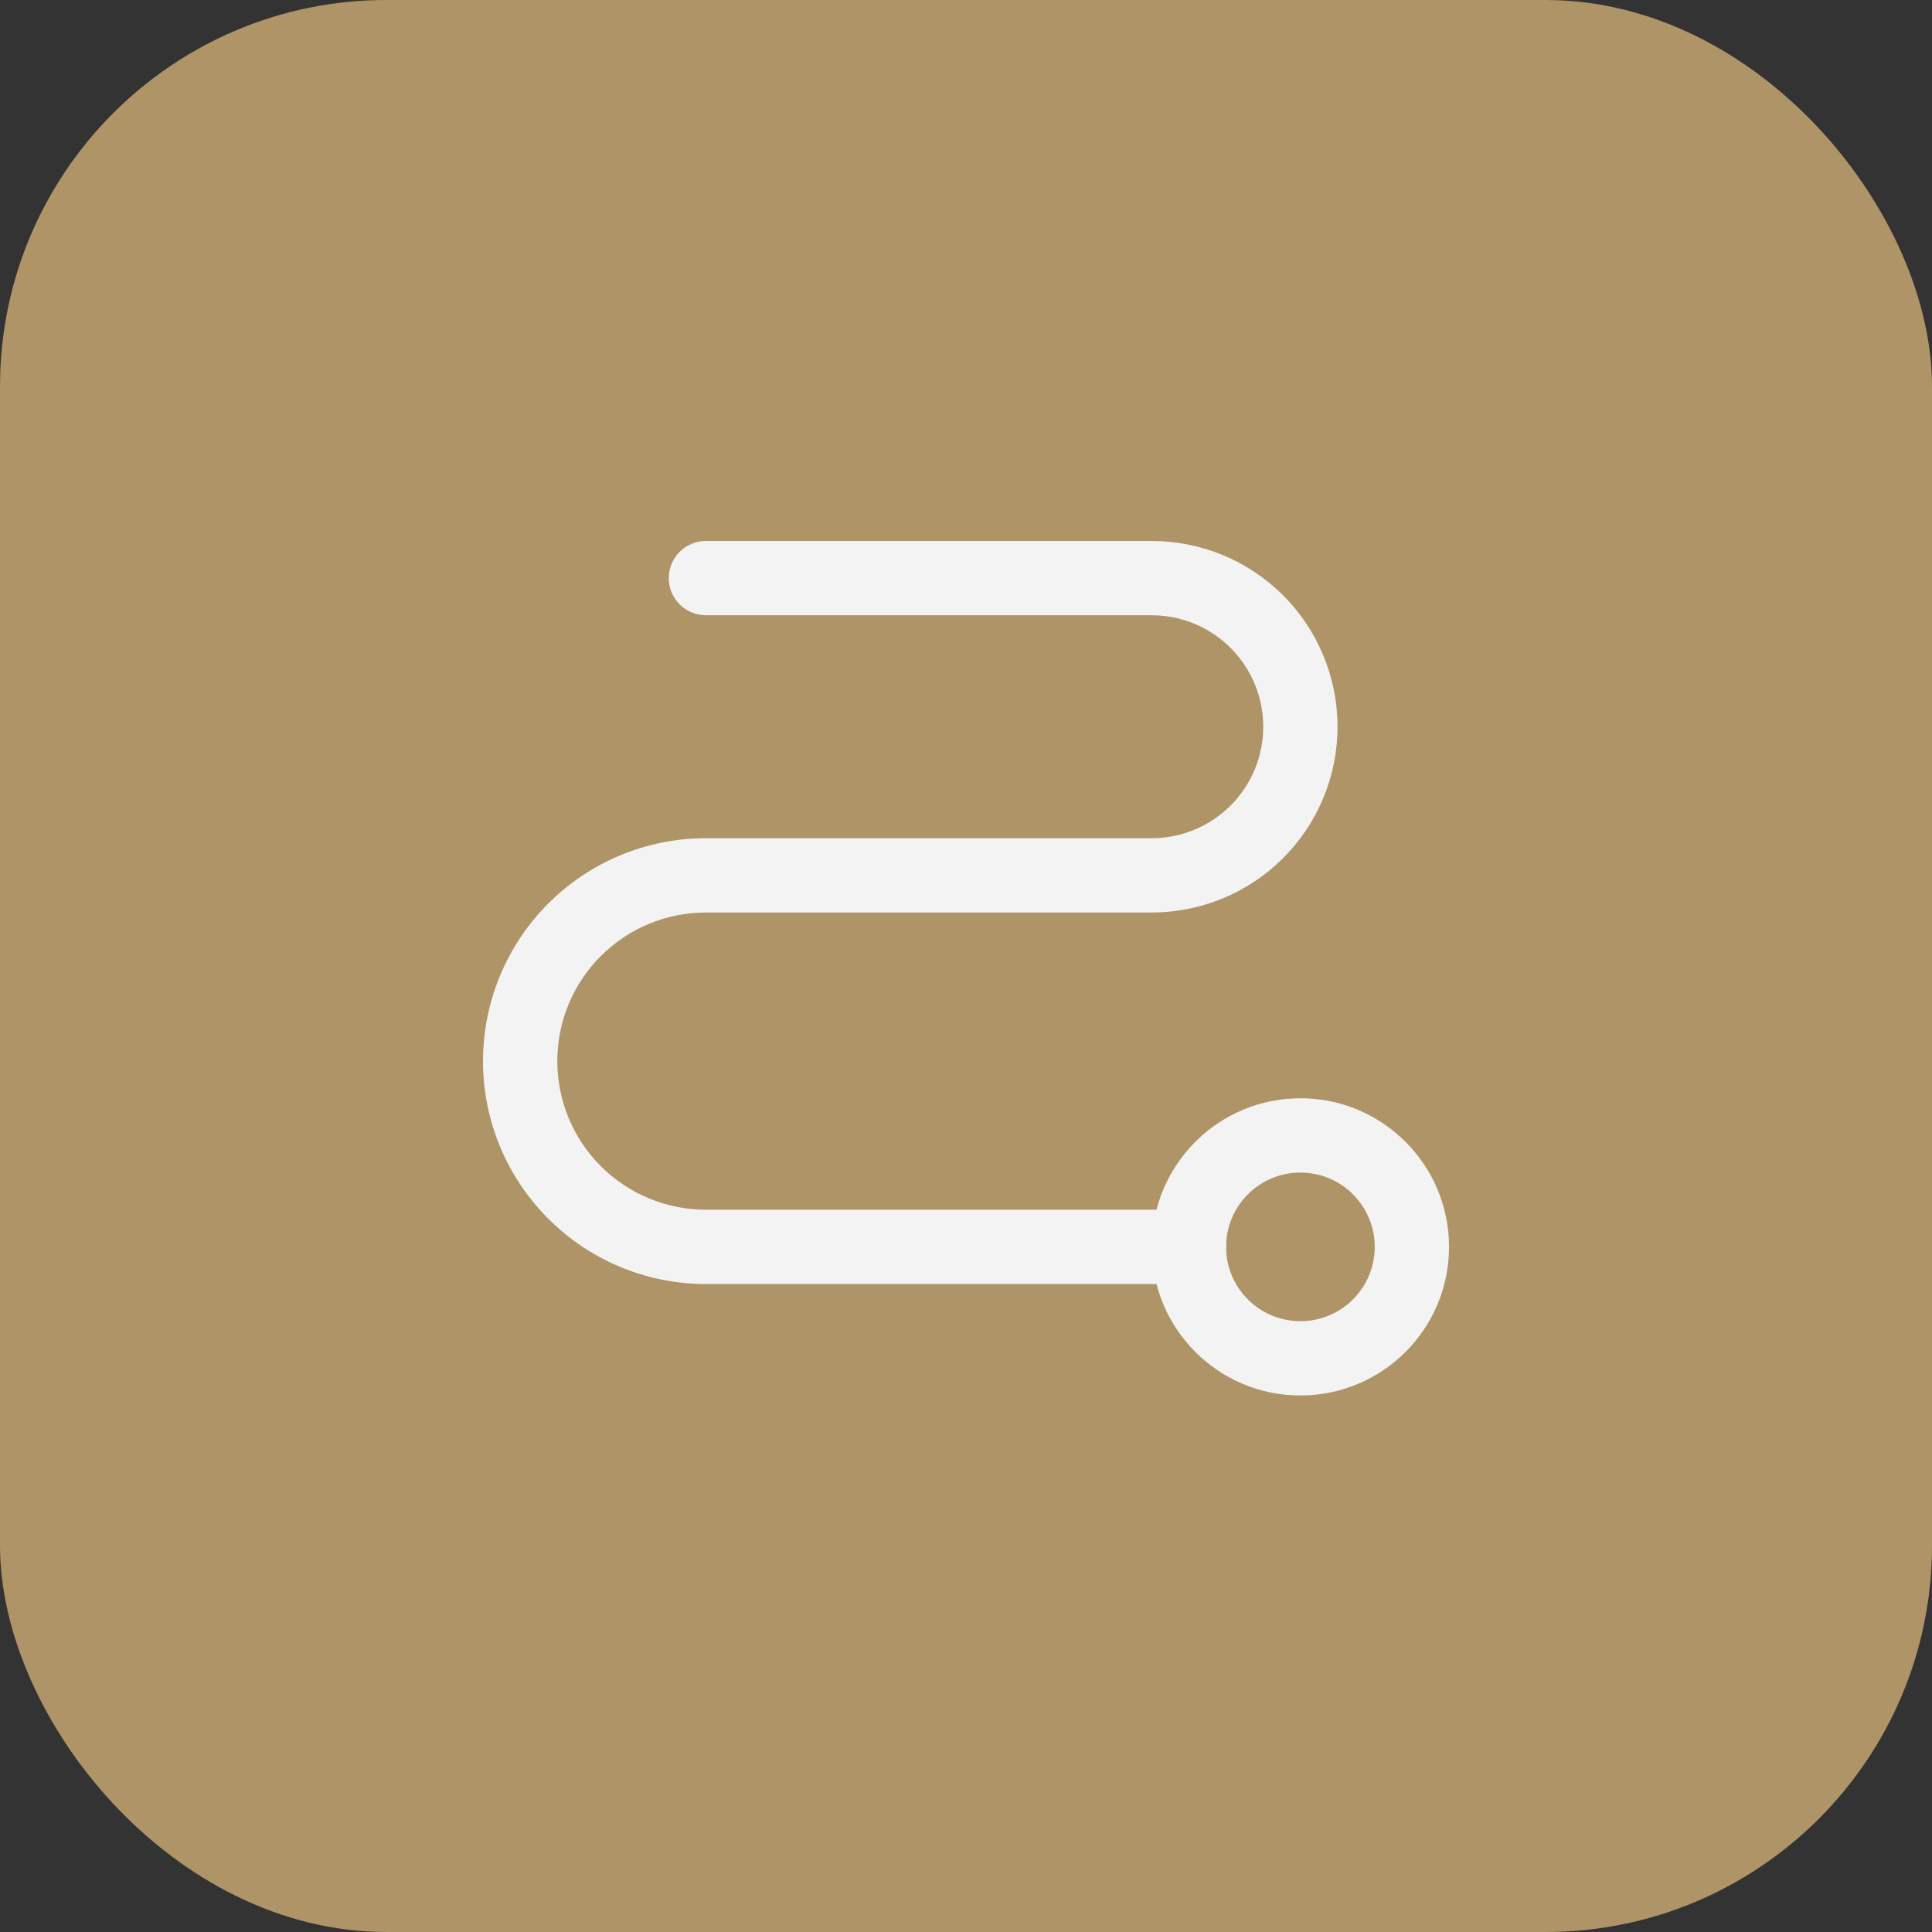 <?xml version="1.0" encoding="UTF-8"?> <svg xmlns="http://www.w3.org/2000/svg" width="100" height="100" viewBox="0 0 100 100" fill="none"><rect x="0" y="0" width="100" height="100" fill="#333333" stroke="none"/><rect width="100" height="100" rx="20" fill="#AE9466"></rect><path fill-rule="evenodd" clip-rule="evenodd" d="M67.309 60.692C65.185 60.692 63.463 62.414 63.463 64.538C63.463 66.662 65.185 68.384 67.309 68.384C69.434 68.384 71.156 66.662 71.156 64.538C71.156 62.414 69.434 60.692 67.309 60.692ZM59.617 64.538C59.617 60.29 63.061 56.846 67.309 56.846C71.558 56.846 75.002 60.29 75.002 64.538C75.002 68.786 71.558 72.23 67.309 72.23C63.061 72.23 59.617 68.786 59.617 64.538Z" fill="#F3F3F3"></path><path fill-rule="evenodd" clip-rule="evenodd" d="M34.615 29.923C34.615 28.861 35.476 28 36.538 28H59.615C62.166 28 64.611 29.013 66.415 30.816C68.218 32.62 69.231 35.065 69.231 37.615C69.231 40.166 68.218 42.611 66.415 44.414C64.611 46.218 62.166 47.231 59.615 47.231H36.538C34.498 47.231 32.542 48.041 31.099 49.484C29.657 50.926 28.846 52.883 28.846 54.923C28.846 56.963 29.657 58.92 31.099 60.362C32.542 61.805 34.498 62.615 36.538 62.615H61.538C62.6 62.615 63.462 63.476 63.462 64.538C63.462 65.6 62.6 66.462 61.538 66.462H36.538C33.478 66.462 30.543 65.246 28.38 63.082C26.216 60.918 25 57.983 25 54.923C25 51.863 26.216 48.928 28.38 46.764C30.543 44.6 33.478 43.385 36.538 43.385H59.615C61.145 43.385 62.613 42.777 63.695 41.695C64.777 40.613 65.385 39.145 65.385 37.615C65.385 36.085 64.777 34.618 63.695 33.536C62.613 32.454 61.145 31.846 59.615 31.846H36.538C35.476 31.846 34.615 30.985 34.615 29.923Z" fill="#F3F3F3"></path></svg> 